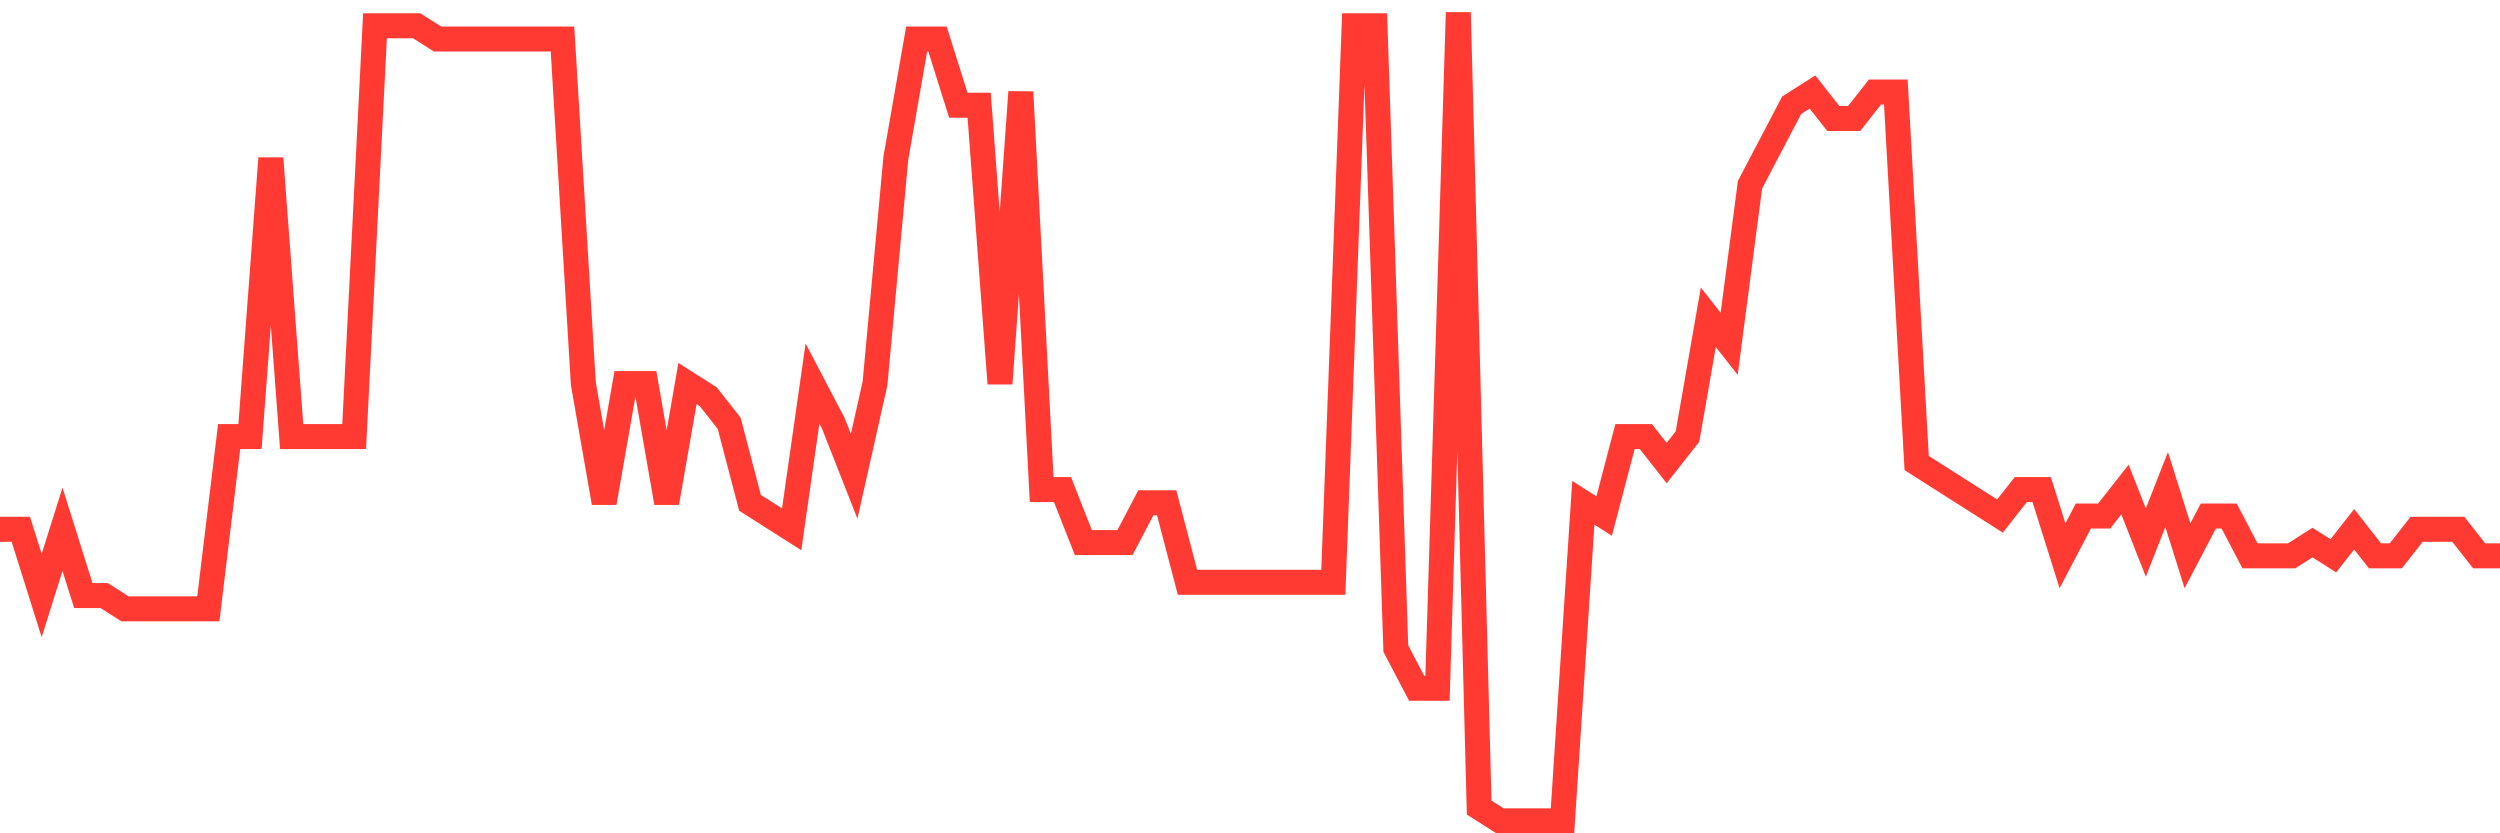 <svg
  xmlns="http://www.w3.org/2000/svg"
  xmlns:xlink="http://www.w3.org/1999/xlink"
  width="120"
  height="40"
  viewBox="0 0 120 40"
  preserveAspectRatio="none"
>
  <polyline
    points="0,25.407 1,25.407 2,28.587 3,25.407 4,28.587 5,28.587 6,29.223 7,29.223 8,29.223 9,29.223 10,29.223 11,20.954 12,20.954 13,7.597 14,20.954 15,20.954 16,20.954 17,20.954 18,1.236 19,1.236 20,1.236 21,1.872 22,1.872 23,1.872 24,1.872 25,1.872 26,1.872 27,1.872 28,18.41 29,24.134 30,18.41 31,18.41 32,24.134 33,18.41 34,19.046 35,20.318 36,24.134 37,24.77 38,25.407 39,18.41 40,20.318 41,22.862 42,18.41 43,7.597 44,1.872 45,1.872 46,5.052 47,5.052 48,18.41 49,4.416 50,23.498 51,23.498 52,26.043 53,26.043 54,26.043 55,24.134 56,24.134 57,27.951 58,27.951 59,27.951 60,27.951 61,27.951 62,27.951 63,27.951 64,27.951 65,1.236 66,1.236 67,31.131 68,33.039 69,33.039 70,0.6 71,38.764 72,39.4 73,39.4 74,39.4 75,39.4 76,24.134 77,24.77 78,20.954 79,20.954 80,22.226 81,20.954 82,15.23 83,16.502 84,8.869 85,6.961 86,5.052 87,4.416 88,5.689 89,5.689 90,4.416 91,4.416 92,22.226 93,22.862 94,23.498 95,24.134 96,24.77 97,23.498 98,23.498 99,26.679 100,24.77 101,24.77 102,23.498 103,26.043 104,23.498 105,26.679 106,24.77 107,24.77 108,26.679 109,26.679 110,26.679 111,26.043 112,26.679 113,25.407 114,26.679 115,26.679 116,25.407 117,25.407 118,25.407 119,26.679 120,26.679"
    fill="none"
    stroke="#ff3a33"
    stroke-width="1.2"
  >
  </polyline>
</svg>